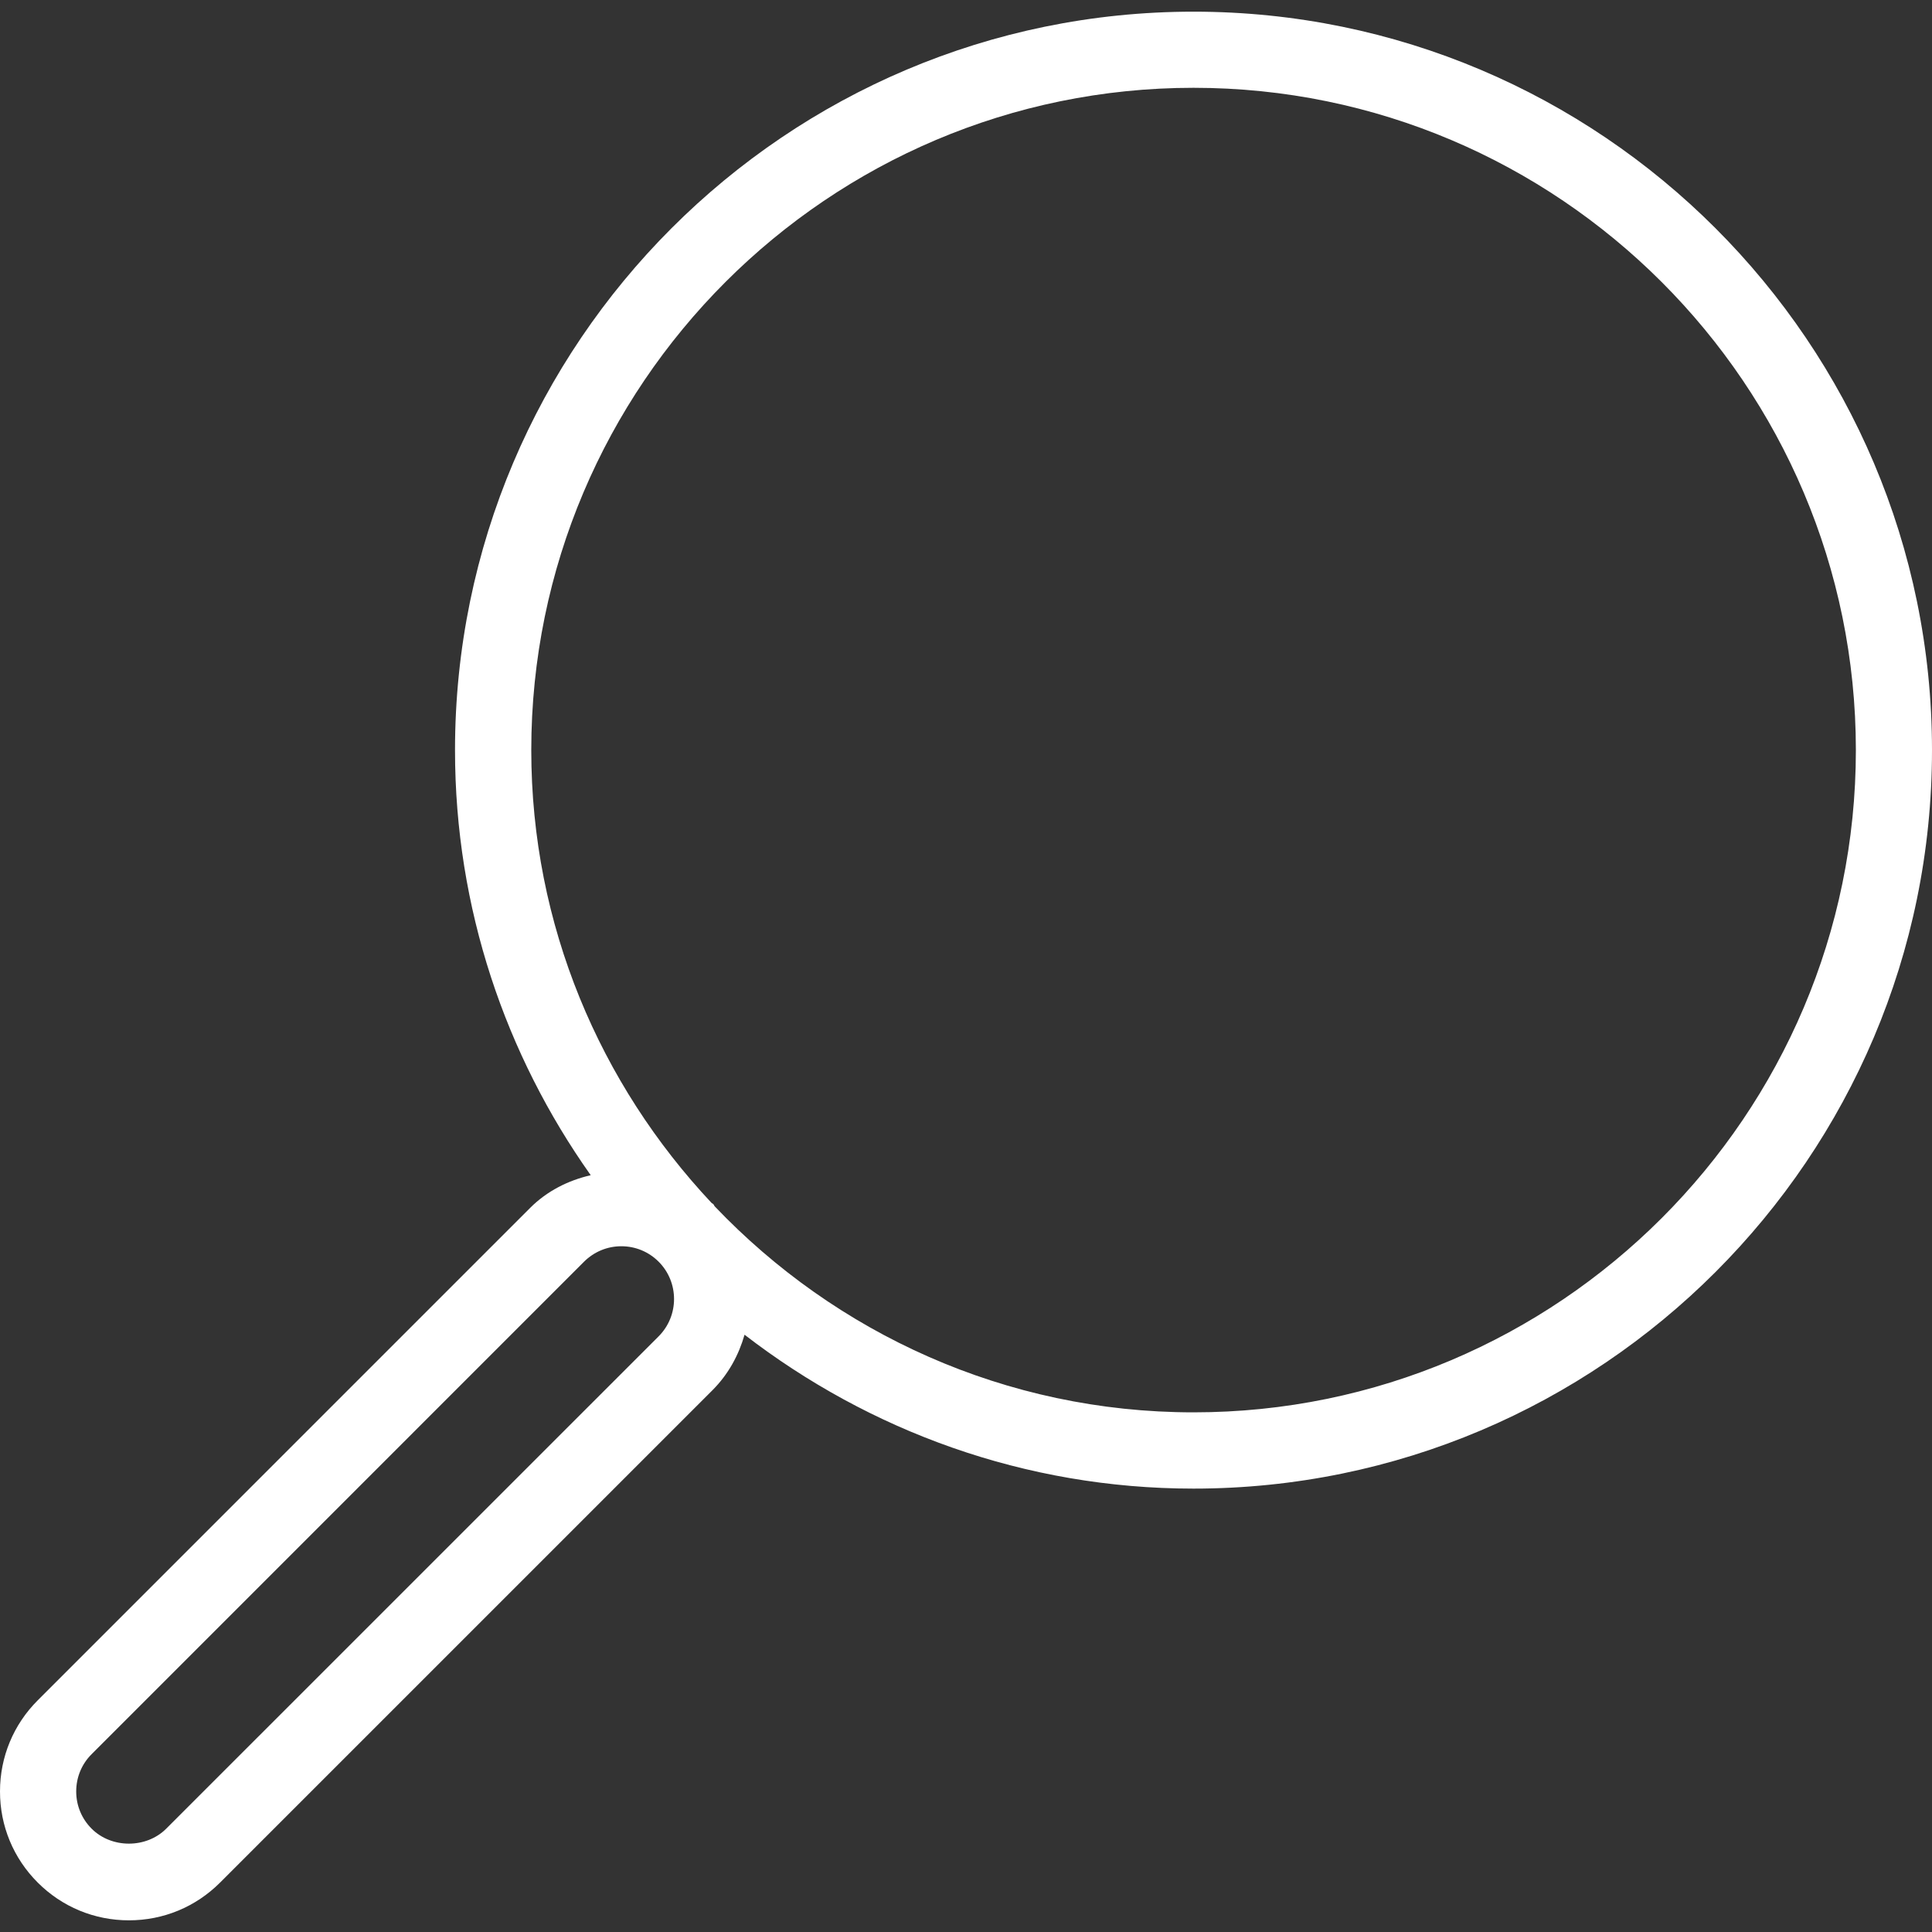 <svg width="74" height="74" viewBox="0 0 74 74" fill="none" xmlns="http://www.w3.org/2000/svg">
<rect x="0" y="0" width="74" height="74" fill="#333333" stroke="none"/>
<g clip-path="url(#clip0_82_1219)">
<path d="M1.447 65.124L20.306 46.265C20.95 45.619 21.764 45.212 22.626 45.013C19.364 40.407 17.428 34.797 17.428 28.733C17.428 13.136 30.115 0.447 45.714 0.447C61.312 0.447 74 13.134 74 28.733C74 44.329 61.312 57.017 45.714 57.017C39.24 57.017 33.288 54.8 28.518 51.123C28.296 51.898 27.901 52.635 27.291 53.246L8.429 72.107C7.495 73.041 6.257 73.553 4.937 73.553C3.616 73.553 2.378 73.039 1.446 72.107C0.512 71.174 -0.002 69.933 -1.13427e-07 68.612C0.001 67.293 0.515 66.055 1.447 65.124ZM71.084 28.732C71.084 14.743 59.704 3.363 45.715 3.363C31.729 3.363 20.349 14.743 20.349 28.732C20.349 35.441 22.988 41.532 27.255 46.075C27.275 46.093 27.296 46.1 27.317 46.116C27.347 46.147 27.354 46.186 27.383 46.214C32.004 51.059 38.506 54.096 45.713 54.096C59.702 54.099 71.084 42.717 71.084 28.732ZM3.51 70.043C4.273 70.807 5.603 70.806 6.366 70.043L25.228 51.184C26.014 50.396 26.014 49.114 25.228 48.326C24.846 47.944 24.338 47.734 23.799 47.734C23.259 47.734 22.753 47.945 22.37 48.326L3.508 67.19C3.128 67.57 2.919 68.075 2.919 68.615C2.918 69.153 3.128 69.662 3.51 70.043Z" fill="white"/>
</g>
<defs>
<clipPath id="clip0_82_1219">
<rect width="74" height="74" fill="white" transform="matrix(-1 0 0 1 74 0)"/>
</clipPath>
</defs>
</svg>
